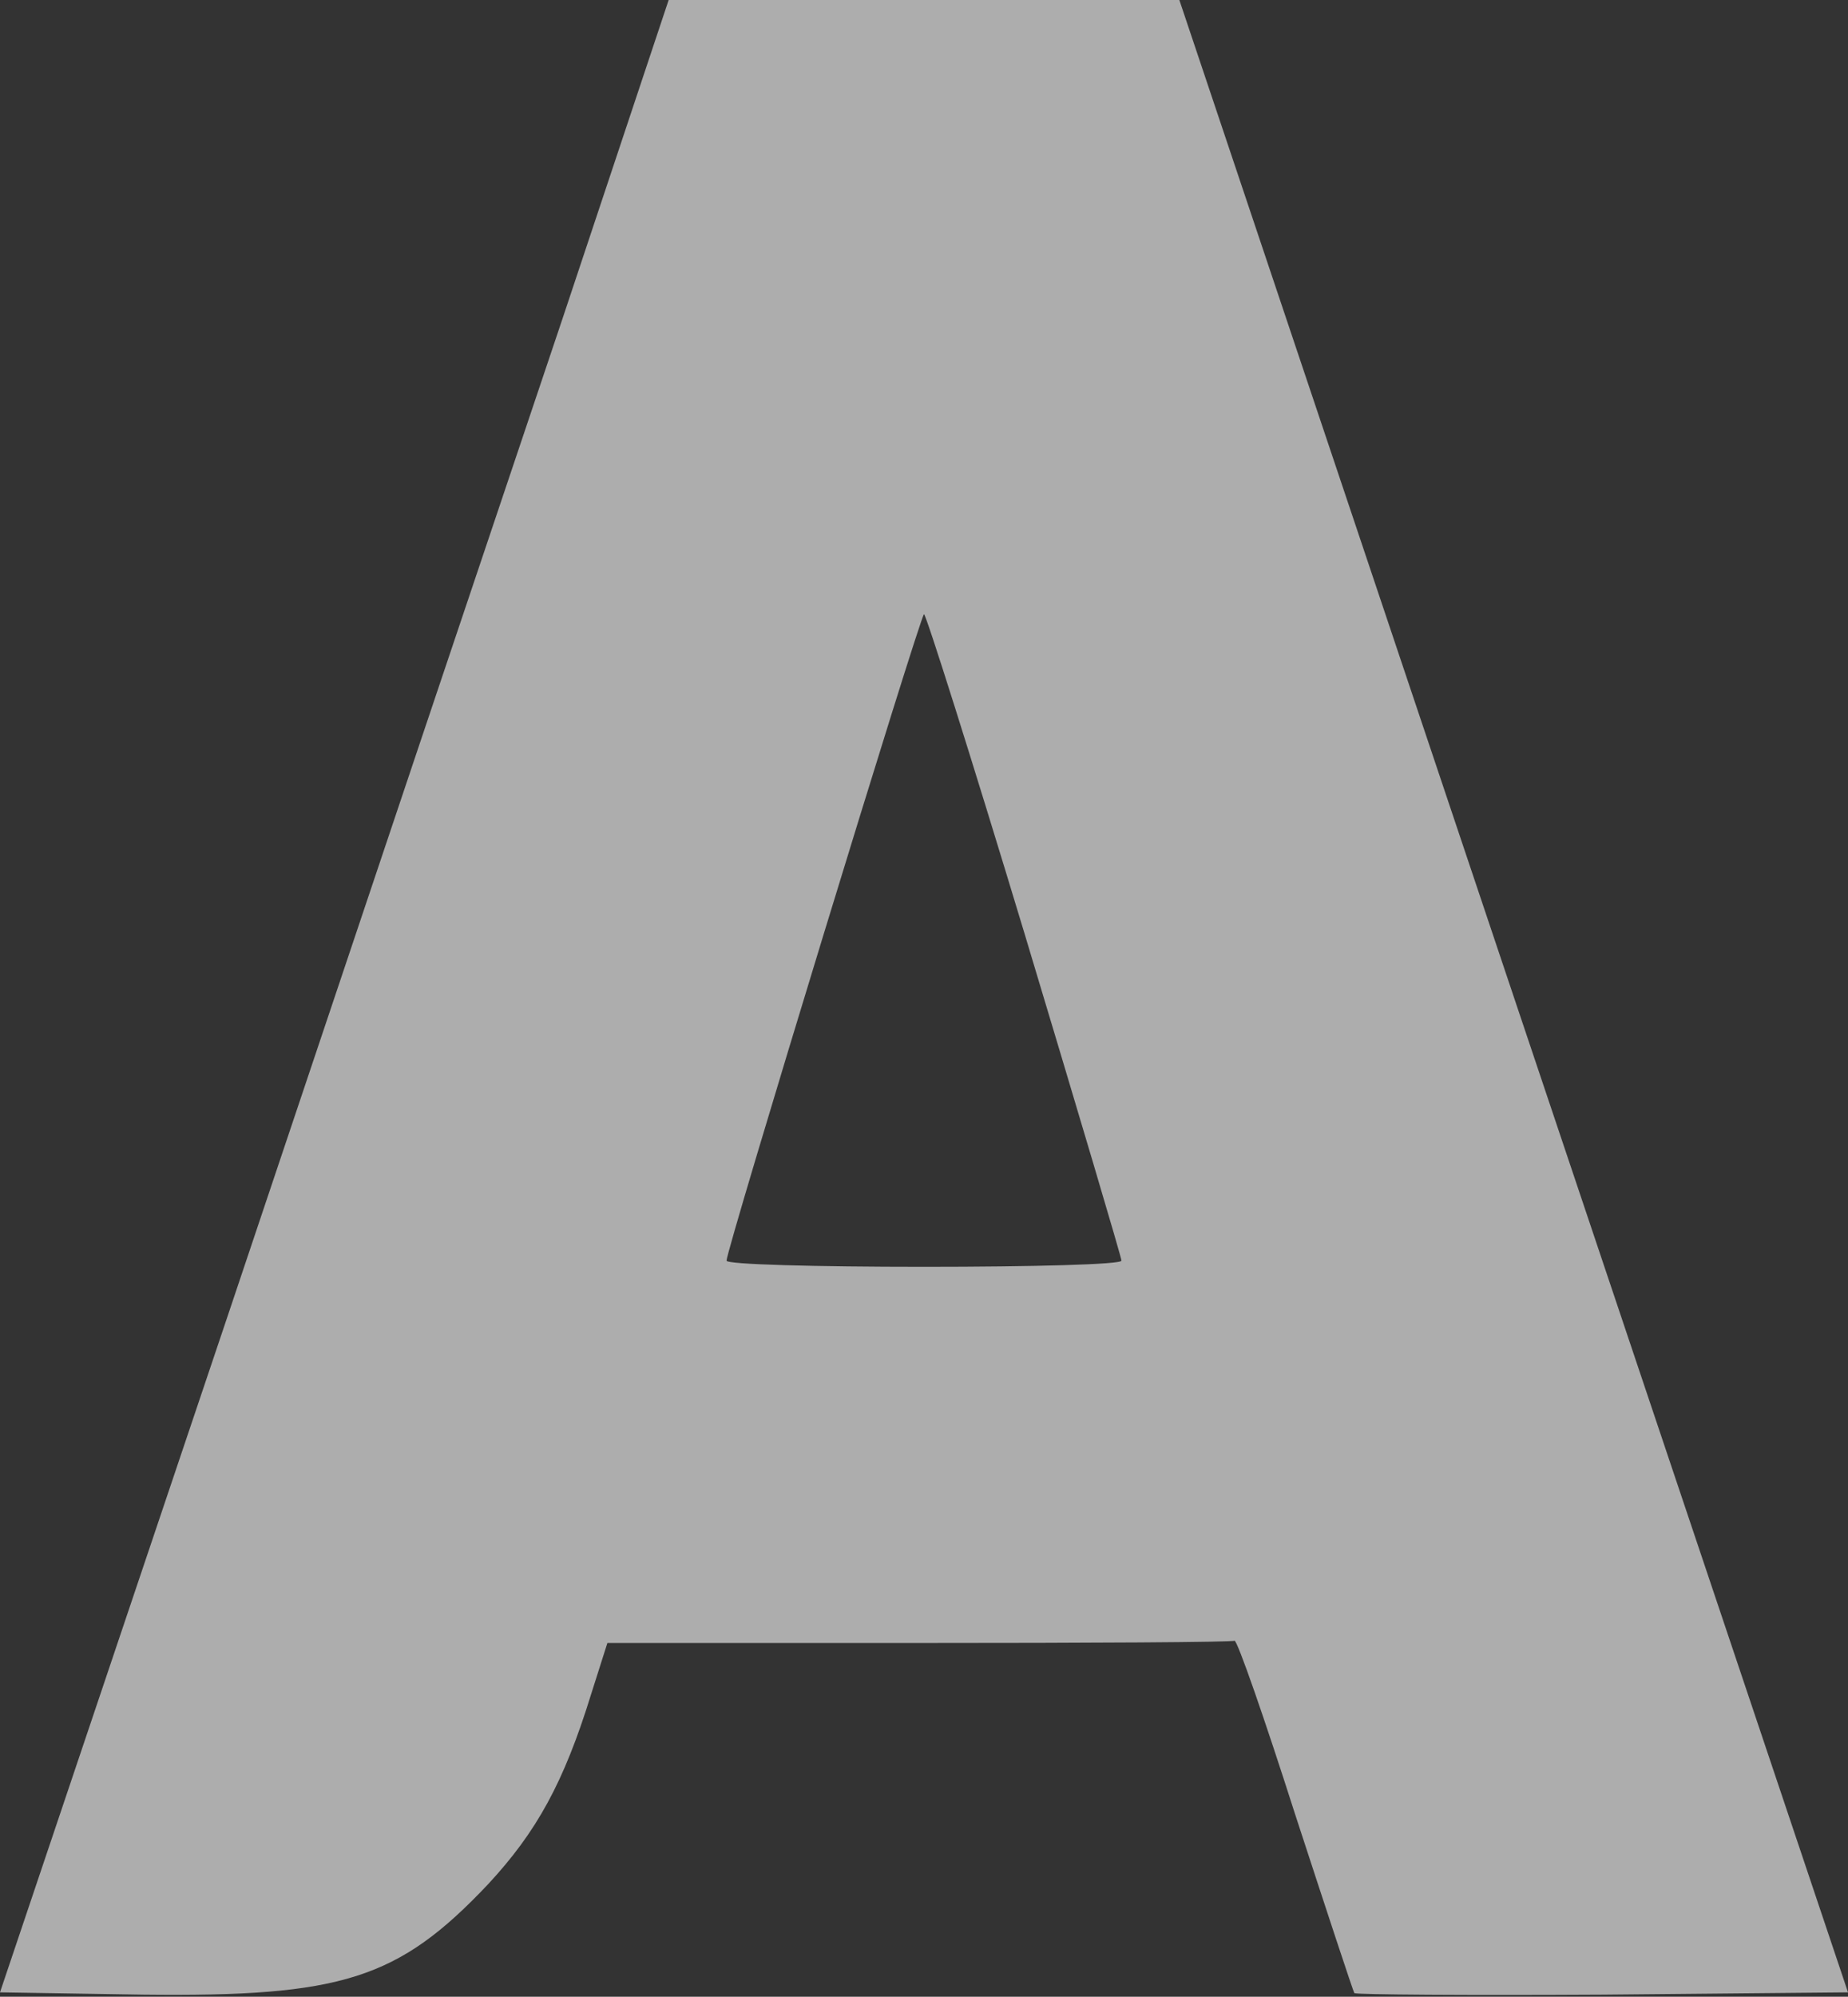 <?xml version="1.0" encoding="UTF-8"?> <svg xmlns="http://www.w3.org/2000/svg" width="288" height="311" viewBox="0 0 288 311" fill="none"><rect x="0" y="0" width="288" height="311" fill="#333333" stroke="none"/><path d="M87.546 49.985C78.314 77.37 54.862 147.205 35.443 205.083L0 310.315L22.285 310.674C53.27 311.033 62.078 308.282 76.085 293.454C83.62 285.322 87.864 277.669 92.109 263.917L94.656 255.905H143.151C169.892 255.905 192.071 255.786 192.389 255.547C192.814 255.427 197.058 267.624 201.833 282.572C206.715 297.52 210.853 310.076 211.066 310.435C211.384 310.674 228.787 310.793 249.798 310.674L288 310.315L235.897 155.217L183.794 -3.05176e-05H144H104.206L87.546 49.985ZM159.705 145.531C167.982 173.035 174.774 195.875 174.774 196.353C174.774 196.951 160.979 197.31 144 197.31C127.127 197.31 113.226 196.951 113.226 196.353C113.226 194.56 143.469 95.665 144 95.665C144.318 95.665 151.428 118.147 159.705 145.531Z" fill="white" fill-opacity="0.6"></path></svg> 